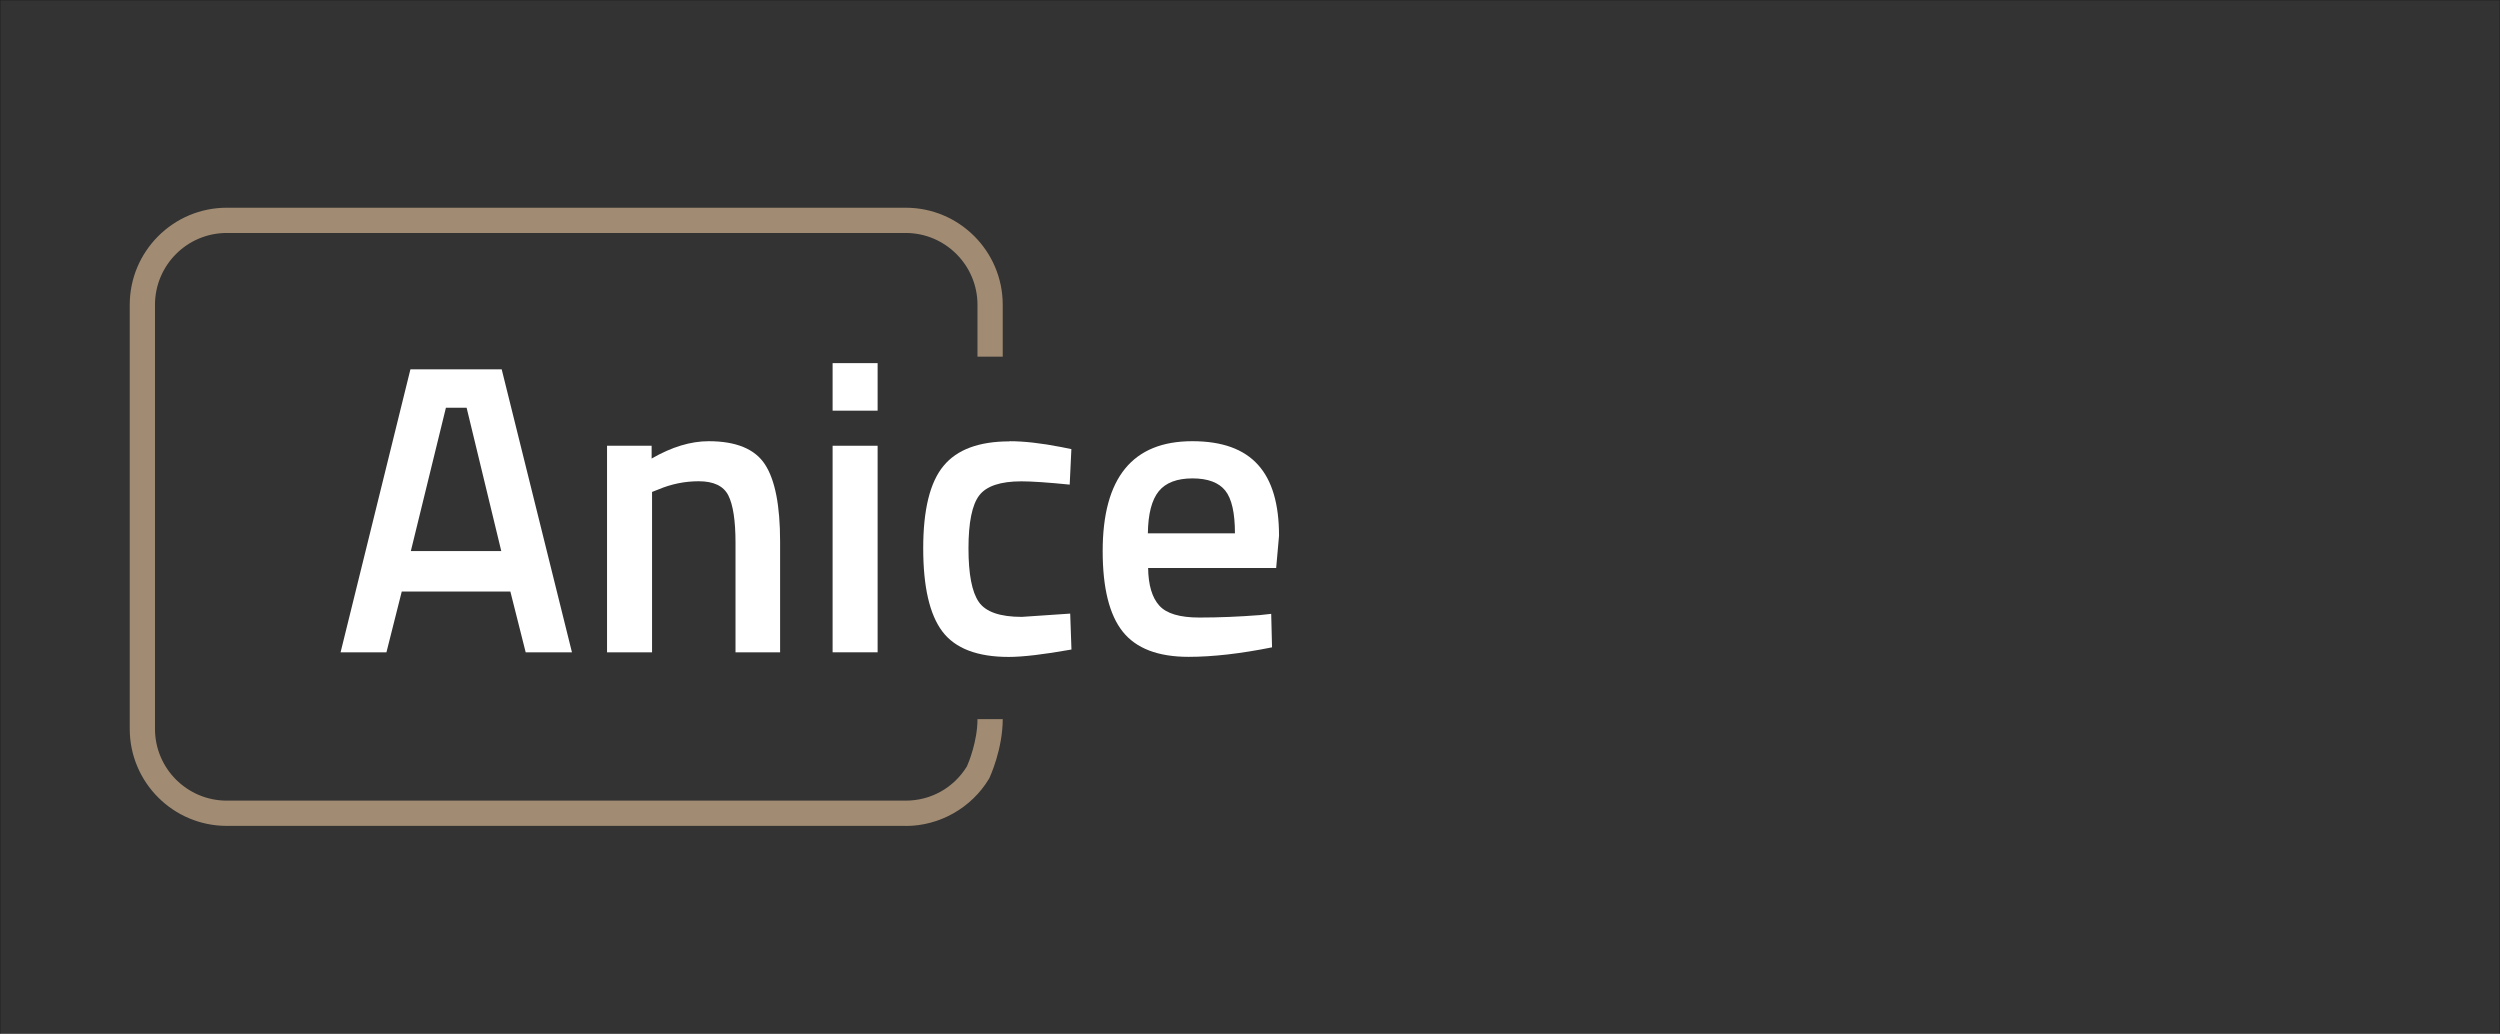 <?xml version="1.0" encoding="UTF-8"?>
<svg id="Calque_2" data-name="Calque 2" xmlns="http://www.w3.org/2000/svg" viewBox="0 0 297.14 122.86">
  <rect x="0" y="0" width="297.14" height="122.86" fill="#333333" stroke="none"/>
  <defs>
    <style>
      .cls-1 {
        fill: #a18c73;
      }

      .cls-1, .cls-2, .cls-3 {
        stroke-width: 0px;
      }

      .cls-2 {
        fill: #fff;
      }

      .cls-3 {
        fill: #1f1e21;
      }
    </style>
  </defs>
  <g id="Calque_1-2" data-name="Calque 1">
    <g>
      <g>
        <g>
          <path class="cls-2" d="M40.48,77.53l8.3-33.63h10.85l8.35,33.63h-5.5l-1.82-7.22h-12.91l-1.82,7.22h-5.45ZM53,48.46l-4.17,17.04h10.75l-4.12-17.04h-2.45Z"/>
          <path class="cls-2" d="M77.5,77.53h-5.35v-24.55h5.3v1.52c2.39-1.38,4.65-2.06,6.78-2.06,3.27,0,5.51.93,6.7,2.77,1.2,1.85,1.79,4.9,1.79,9.16v13.16h-5.3v-13.01c0-2.65-.29-4.53-.86-5.65-.57-1.11-1.74-1.67-3.51-1.67-1.67,0-3.27.33-4.81.98l-.74.29v19.05Z"/>
          <path class="cls-2" d="M98.96,48.81v-5.65h5.35v5.65h-5.35ZM98.96,77.53v-24.55h5.35v24.55h-5.35Z"/>
          <path class="cls-2" d="M119.97,52.44c1.73,0,3.78.23,6.14.69l1.23.25-.2,4.22c-2.59-.26-4.5-.39-5.74-.39-2.49,0-4.16.56-5.01,1.67-.85,1.11-1.28,3.21-1.28,6.29s.41,5.2,1.23,6.38c.82,1.18,2.52,1.77,5.11,1.77l5.75-.39.15,4.27c-3.31.59-5.79.88-7.46.88-3.73,0-6.36-1.01-7.88-3.02-1.52-2.01-2.28-5.31-2.28-9.89s.8-7.85,2.41-9.79c1.6-1.95,4.22-2.92,7.86-2.92Z"/>
          <path class="cls-2" d="M149.72,73.11l1.37-.15.1,3.98c-3.73.75-7.04,1.13-9.92,1.13-3.63,0-6.24-1-7.83-3-1.59-2-2.38-5.19-2.38-9.57,0-8.71,3.55-13.06,10.65-13.06s10.31,3.75,10.31,11.24l-.34,3.83h-15.22c.03,2.03.47,3.52,1.33,4.47.85.95,2.44,1.42,4.76,1.42s4.71-.1,7.17-.29ZM146.78,63.39c0-2.42-.38-4.12-1.15-5.08-.77-.96-2.07-1.45-3.9-1.45s-3.17.51-4,1.52c-.83,1.02-1.27,2.68-1.3,5.01h10.36Z"/>
        </g>
        <path class="cls-1" d="M107.66,98.16H26.95c-6.36,0-11.53-5.17-11.53-11.53v-50.4c0-6.36,5.17-11.54,11.53-11.54h80.7c6.36,0,11.53,5.17,11.53,11.54v6.16h-3v-6.16c0-4.71-3.83-8.54-8.53-8.54H26.95c-4.71,0-8.53,3.83-8.53,8.54v50.4c0,4.71,3.83,8.53,8.53,8.53h80.7c3,0,5.71-1.52,7.28-4.08.19-.43,1.25-2.98,1.25-5.61h3c0,3.55-1.5,6.81-1.56,6.95l-.07.14c-2.08,3.46-5.87,5.61-9.9,5.61Z"/>
      </g>
      <path class="cls-3" d="M297.14,122.86H0V0h297.14v122.86ZM.05,122.81h297.04V.05H.05v122.76Z"/>
    </g>
  </g>
</svg>